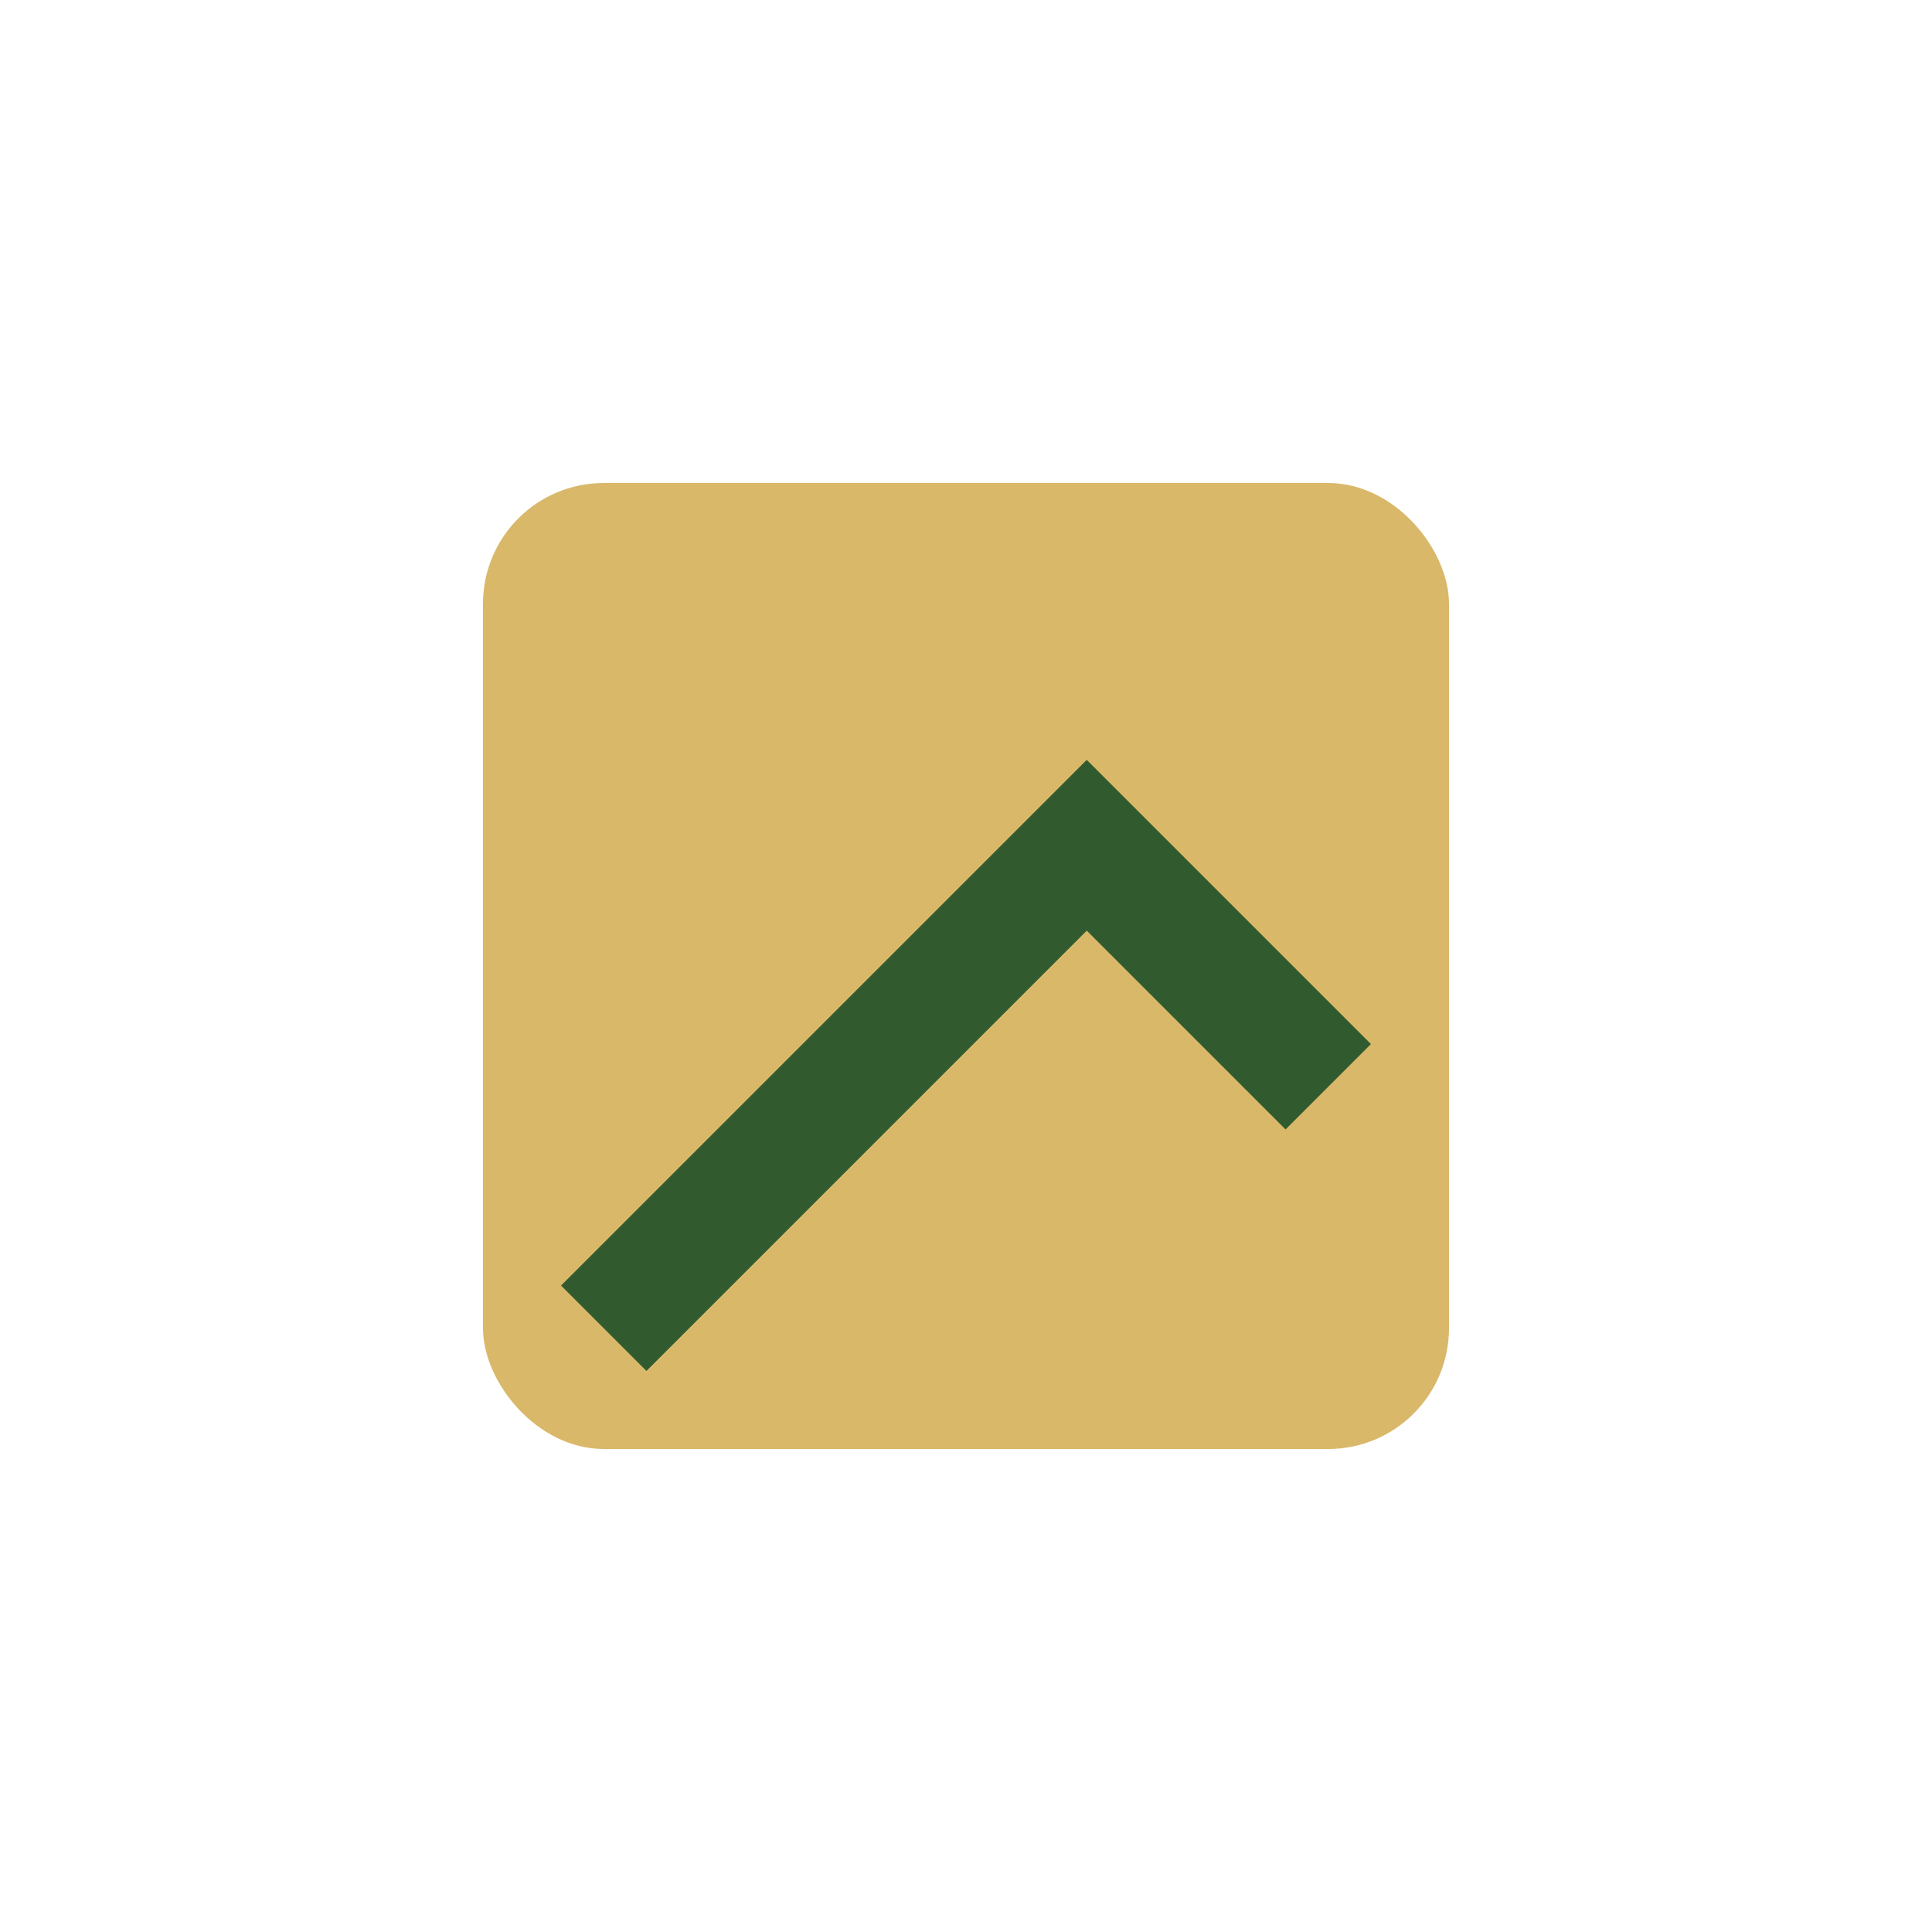 <?xml version="1.0" encoding="UTF-8"?>
<svg xmlns="http://www.w3.org/2000/svg" width="32" height="32" viewBox="0 0 32 32"><rect x="8" y="8" width="16" height="16" rx="2" fill="#D9B86A"/><path d="M10 22l8-8 4 4" stroke="#315B2E" stroke-width="2" fill="none"/></svg>